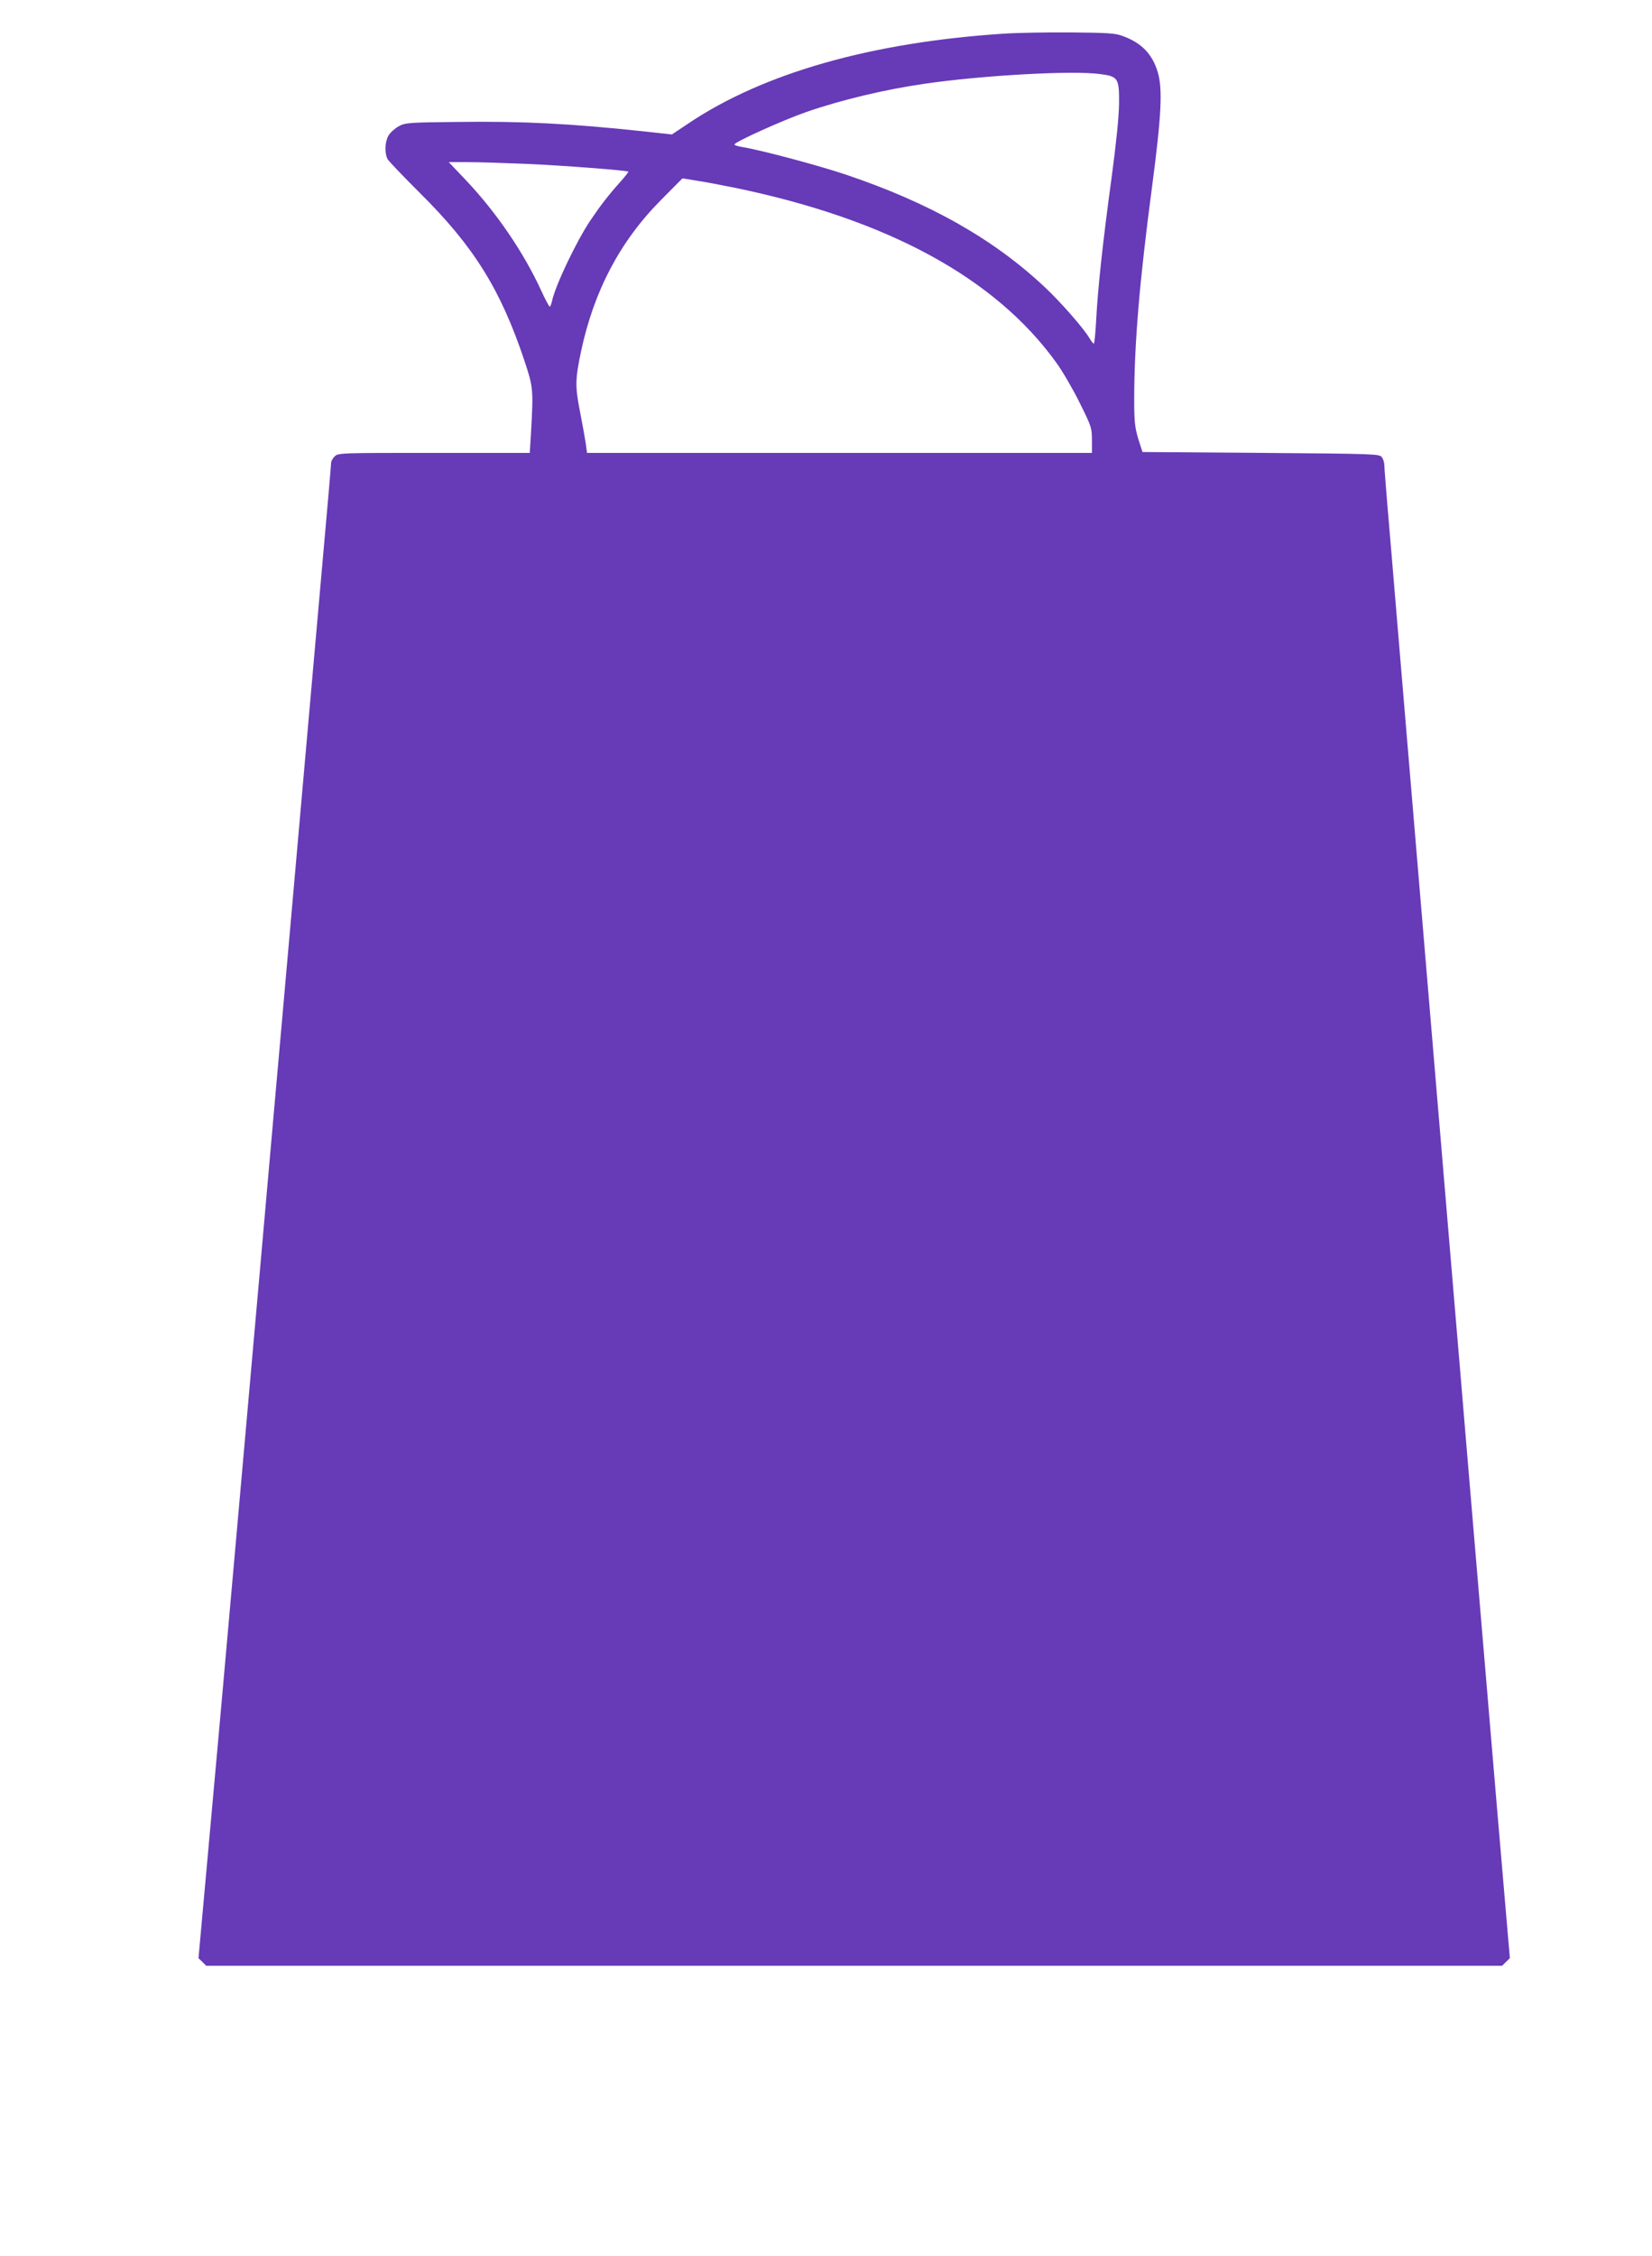 <?xml version="1.0" standalone="no"?>
<!DOCTYPE svg PUBLIC "-//W3C//DTD SVG 20010904//EN"
 "http://www.w3.org/TR/2001/REC-SVG-20010904/DTD/svg10.dtd">
<svg version="1.0" xmlns="http://www.w3.org/2000/svg"
 width="938pt" height="1280pt" viewBox="0 0 938 1280"
 preserveAspectRatio="xMidYMid meet">
<g transform="translate(0,1280) scale(0.1,-0.1)"
fill="#673ab7" stroke="none">
<path d="M5700 12609 c-751 -49 -1365 -223 -1792 -510 l-93 -62 -155 17 c-420
45 -695 59 -1065 54 -271 -3 -293 -4 -330 -24 -22 -12 -48 -35 -59 -53 -21
-36 -23 -98 -6 -133 7 -13 90 -99 184 -193 305 -302 458 -546 593 -950 51
-153 52 -164 38 -412 l-7 -113 -544 0 c-531 0 -544 0 -564 -20 -11 -11 -20
-27 -20 -37 0 -9 -22 -268 -50 -577 -47 -527 -77 -874 -200 -2263 -28 -313
-66 -743 -85 -958 -35 -400 -85 -963 -200 -2260 -79 -890 -109 -1227 -171
-1908 l-47 -519 22 -21 22 -22 3679 0 3679 0 22 22 22 21 -27 314 c-15 172
-35 414 -46 538 -23 270 -89 1052 -165 1955 -30 363 -69 818 -85 1010 -16 193
-57 674 -90 1070 -33 396 -74 878 -90 1070 -16 193 -57 674 -90 1070 -33 396
-74 879 -90 1073 -17 194 -30 363 -30 375 0 13 -6 32 -14 43 -14 18 -36 19
-687 24 l-672 5 -24 75 c-19 64 -23 97 -23 220 0 315 30 673 101 1207 54 410
61 557 33 653 -31 103 -92 167 -200 206 -42 16 -86 18 -294 20 -135 1 -306 -2
-380 -7z m544 -229 c105 -13 111 -23 110 -168 -1 -76 -16 -223 -42 -417 -49
-358 -79 -632 -88 -812 -4 -73 -10 -133 -13 -133 -4 0 -15 14 -25 31 -33 56
-161 202 -250 286 -291 275 -657 482 -1133 642 -164 55 -489 141 -590 157 -24
4 -43 10 -43 14 0 14 277 139 410 185 200 69 440 126 665 159 327 48 839 77
999 56z m-3254 -510 c207 -9 570 -37 578 -44 1 -2 -19 -28 -45 -57 -68 -76
-112 -133 -171 -220 -81 -121 -201 -374 -218 -459 -4 -16 -9 -30 -13 -30 -3 0
-26 42 -49 93 -99 215 -253 441 -427 625 l-97 102 109 0 c59 0 209 -5 333 -10z
m1180 -135 c868 -179 1480 -511 1827 -992 35 -48 95 -151 133 -228 67 -135 70
-143 70 -213 l0 -72 -1434 0 -1433 0 -7 53 c-4 28 -19 111 -33 182 -28 143
-27 183 6 340 73 344 222 627 455 861 l121 122 85 -14 c47 -7 141 -25 210 -39z"/>
</g>
</svg>
